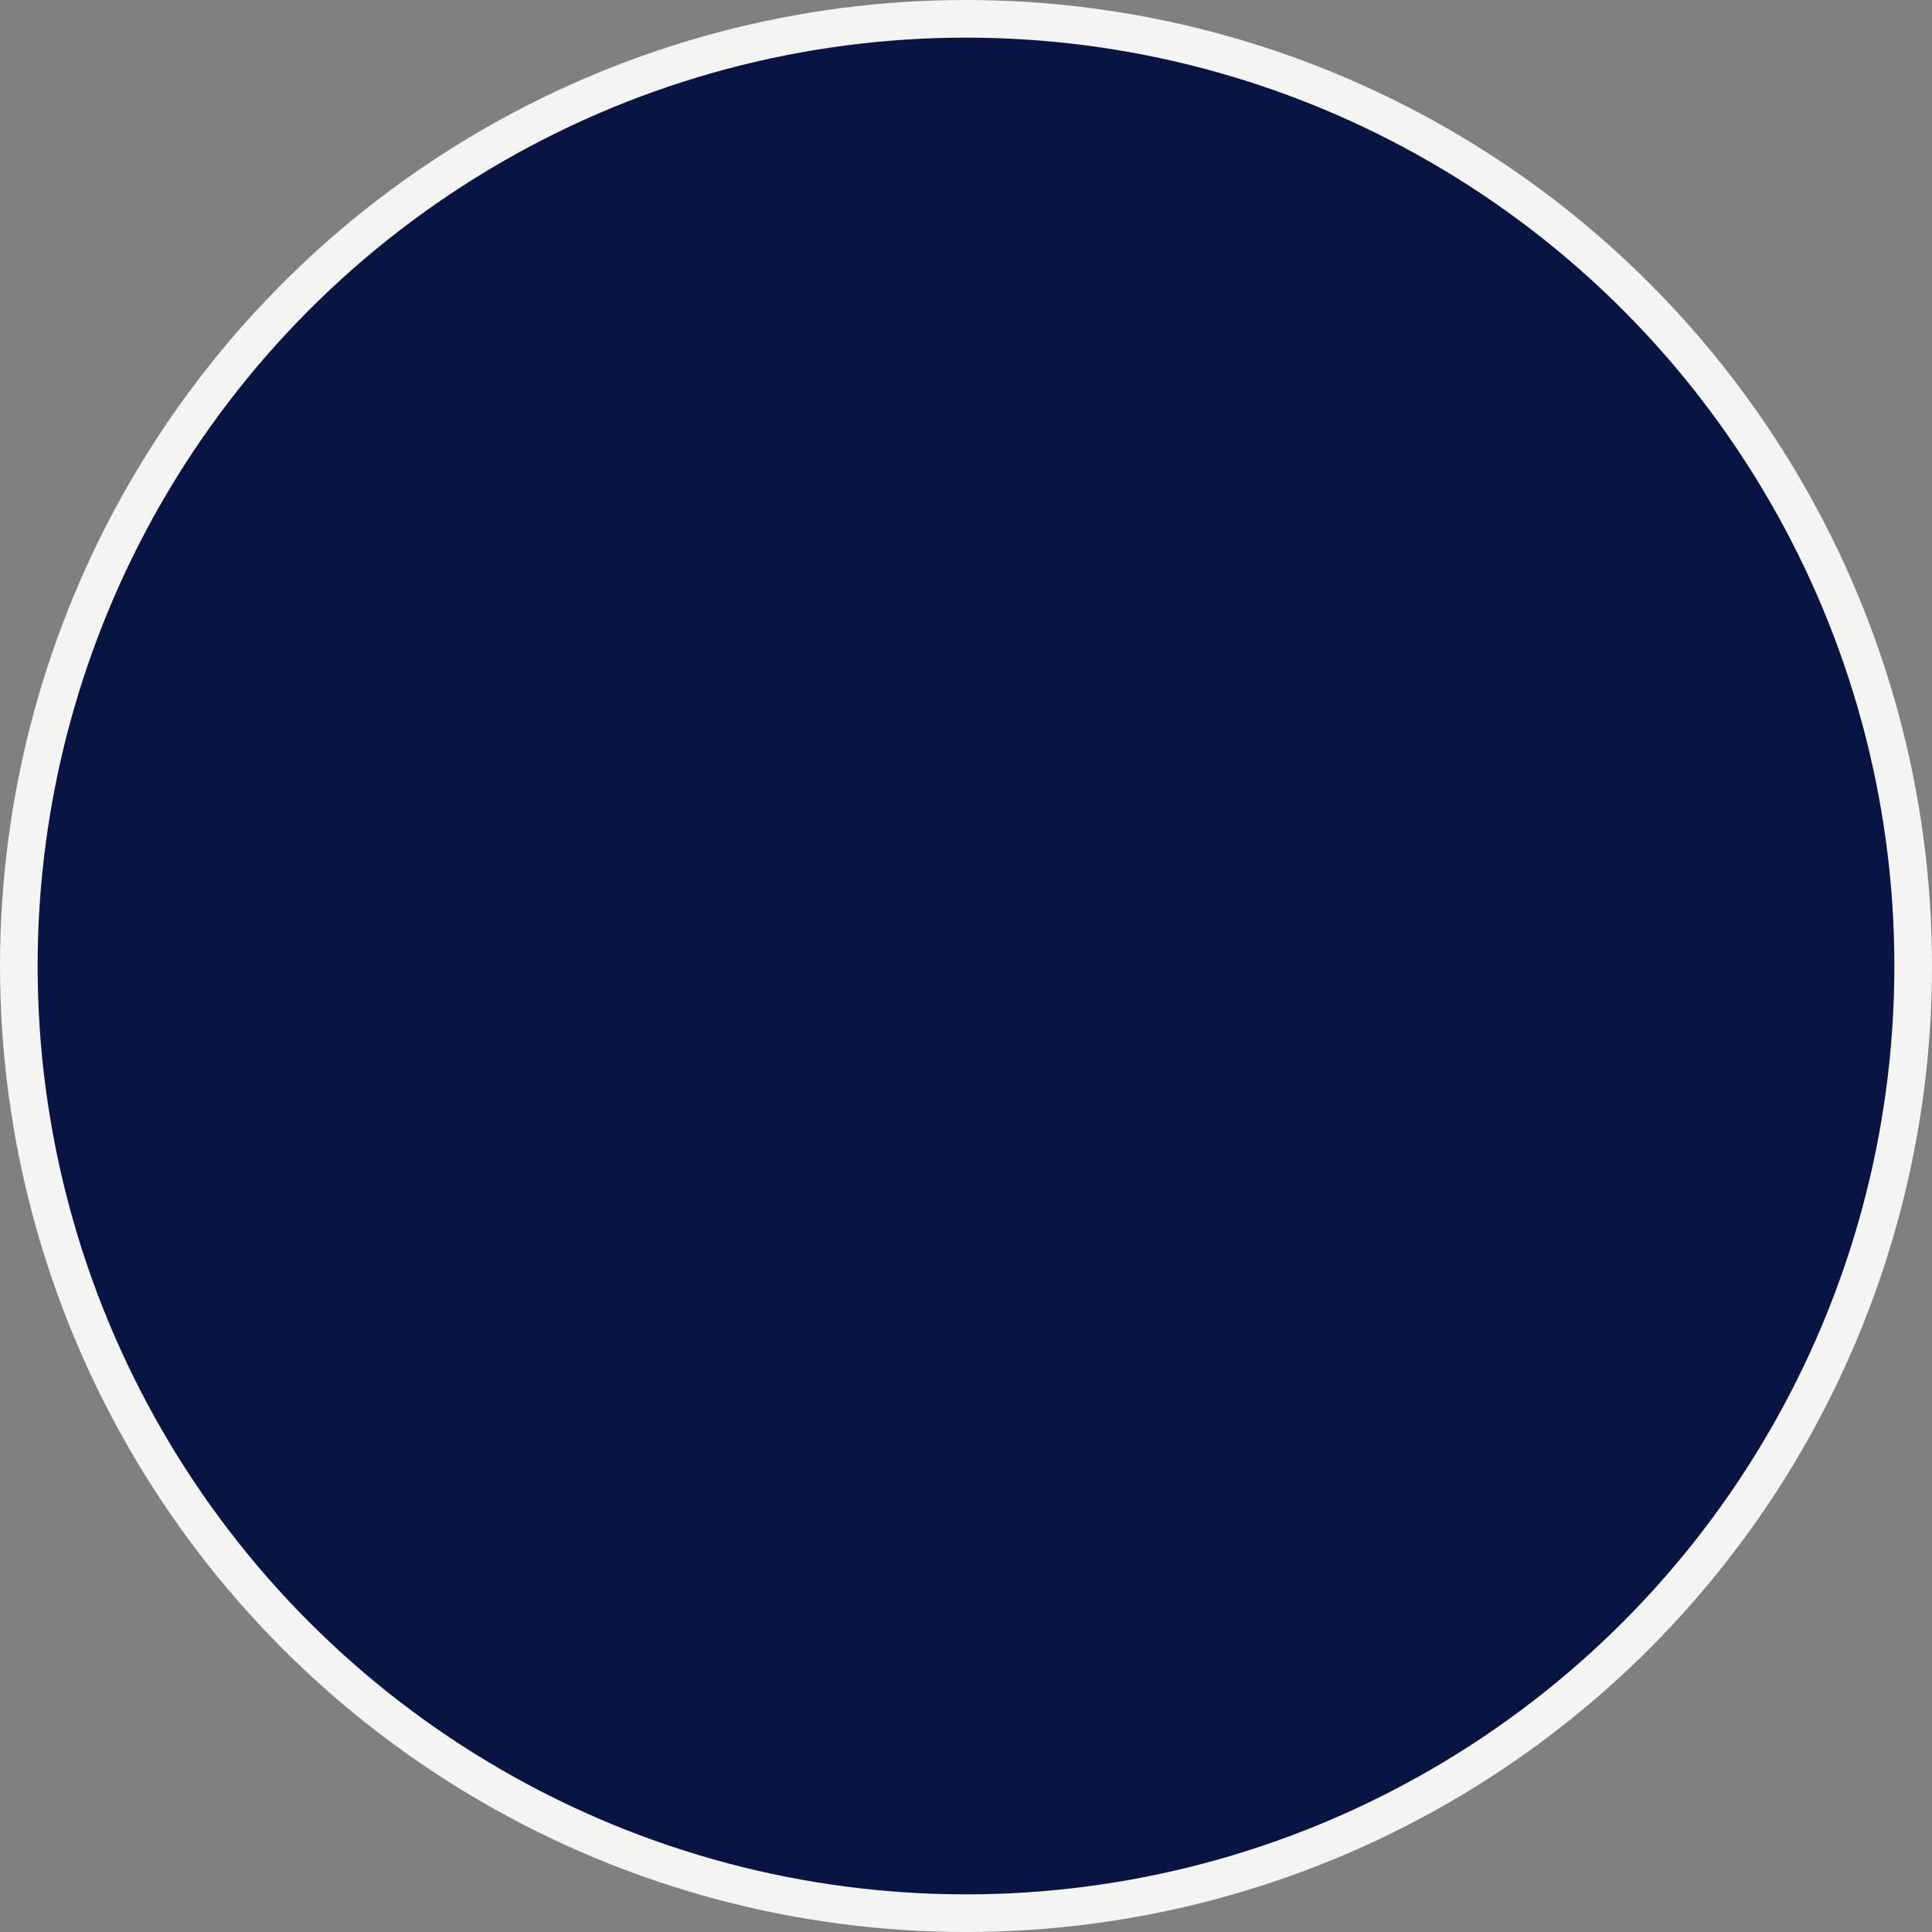 <?xml version="1.0" encoding="UTF-8"?>
<svg xmlns="http://www.w3.org/2000/svg" width="154" height="154" viewBox="0 0 154 154" fill="none">
  <rect x="0" y="0" width="154" height="154" fill="#808080" stroke="none"/>
  <circle cx="77" cy="77" r="75.5" fill="#081442" stroke="#F4F4F2" stroke-width="3"></circle>
</svg>
